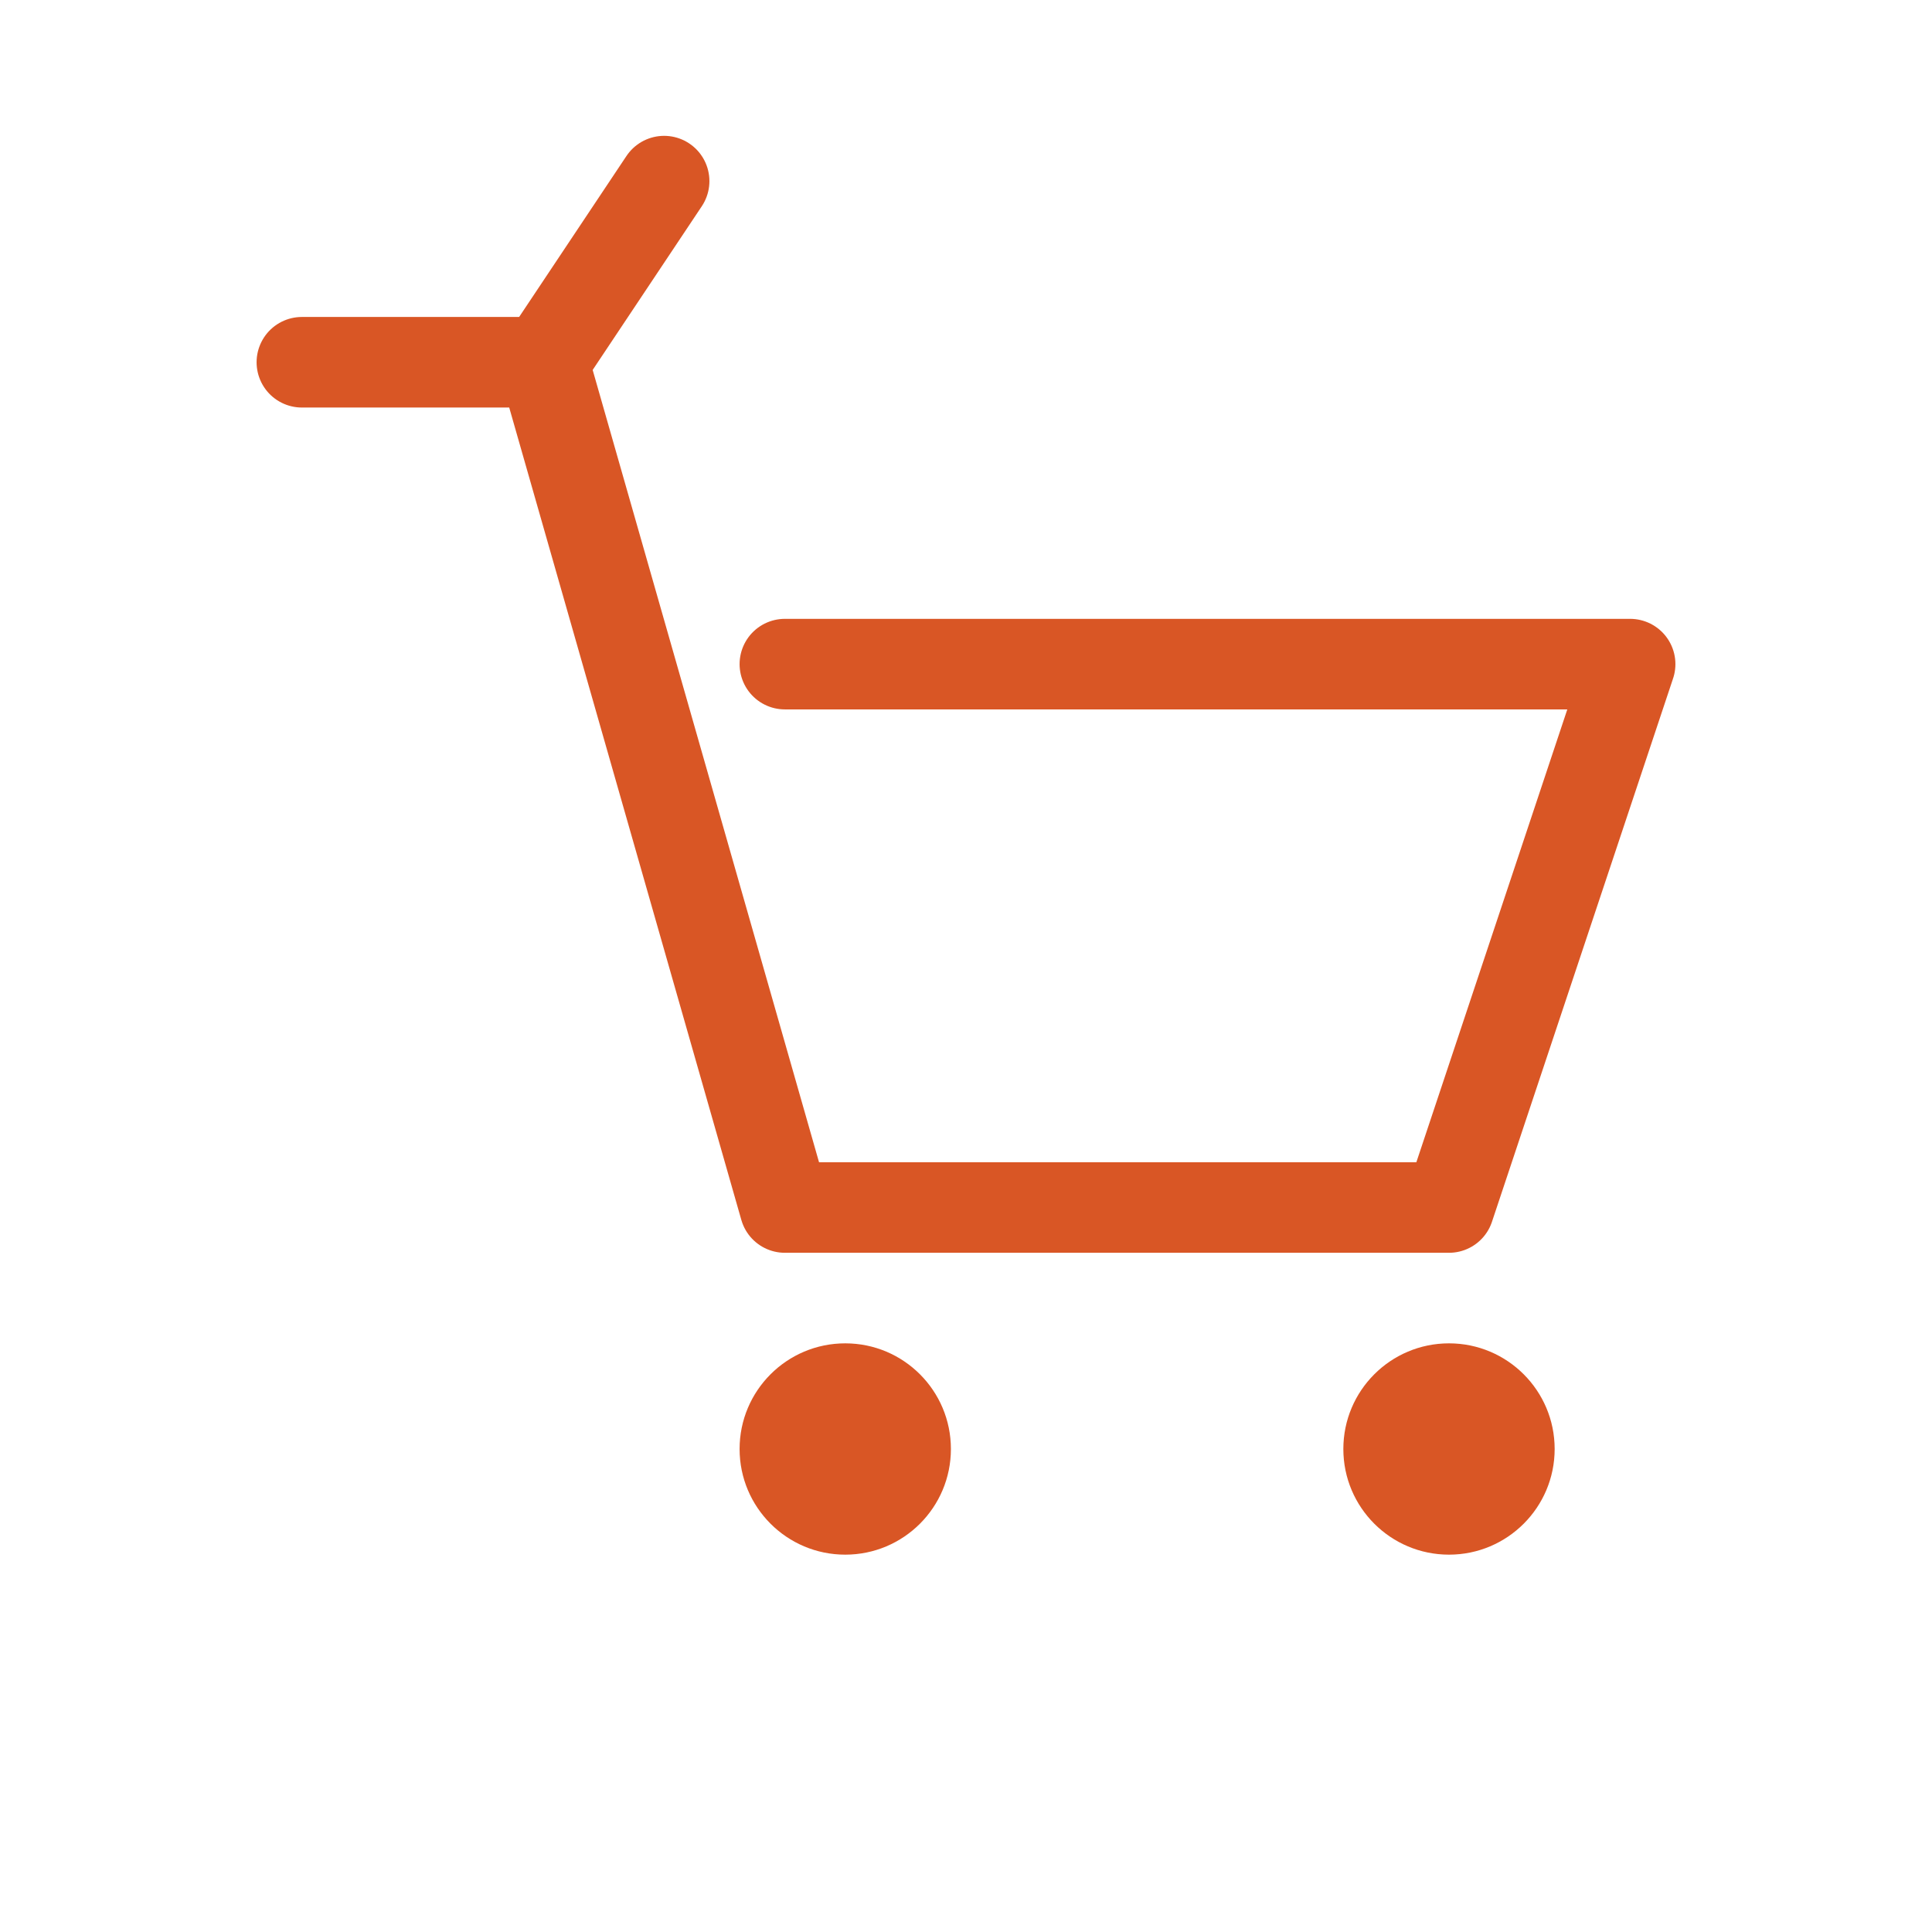 <svg aria-labelledby="titleDesc" role="img" xmlns="http://www.w3.org/2000/svg" viewBox="0 0 64 64" height="64" width="64">
  <title id="titleDesc">Shopping cart icon</title>
  <desc>Minimal shopping cart outline with handle and two wheels</desc>
  <g stroke-linejoin="round" stroke-linecap="round" stroke-width="3" stroke="#d95625" fill="none">
    
    <path d="M10 12h8l8 28h22l6-18H26"></path>
    
    <path d="M18 12l4-6"></path>
    
    <circle stroke="none" fill="#d95625" r="3.5" cy="48" cx="28"></circle>
    <circle stroke="none" fill="#d95625" r="3.5" cy="48" cx="48"></circle>
  </g>
</svg>
